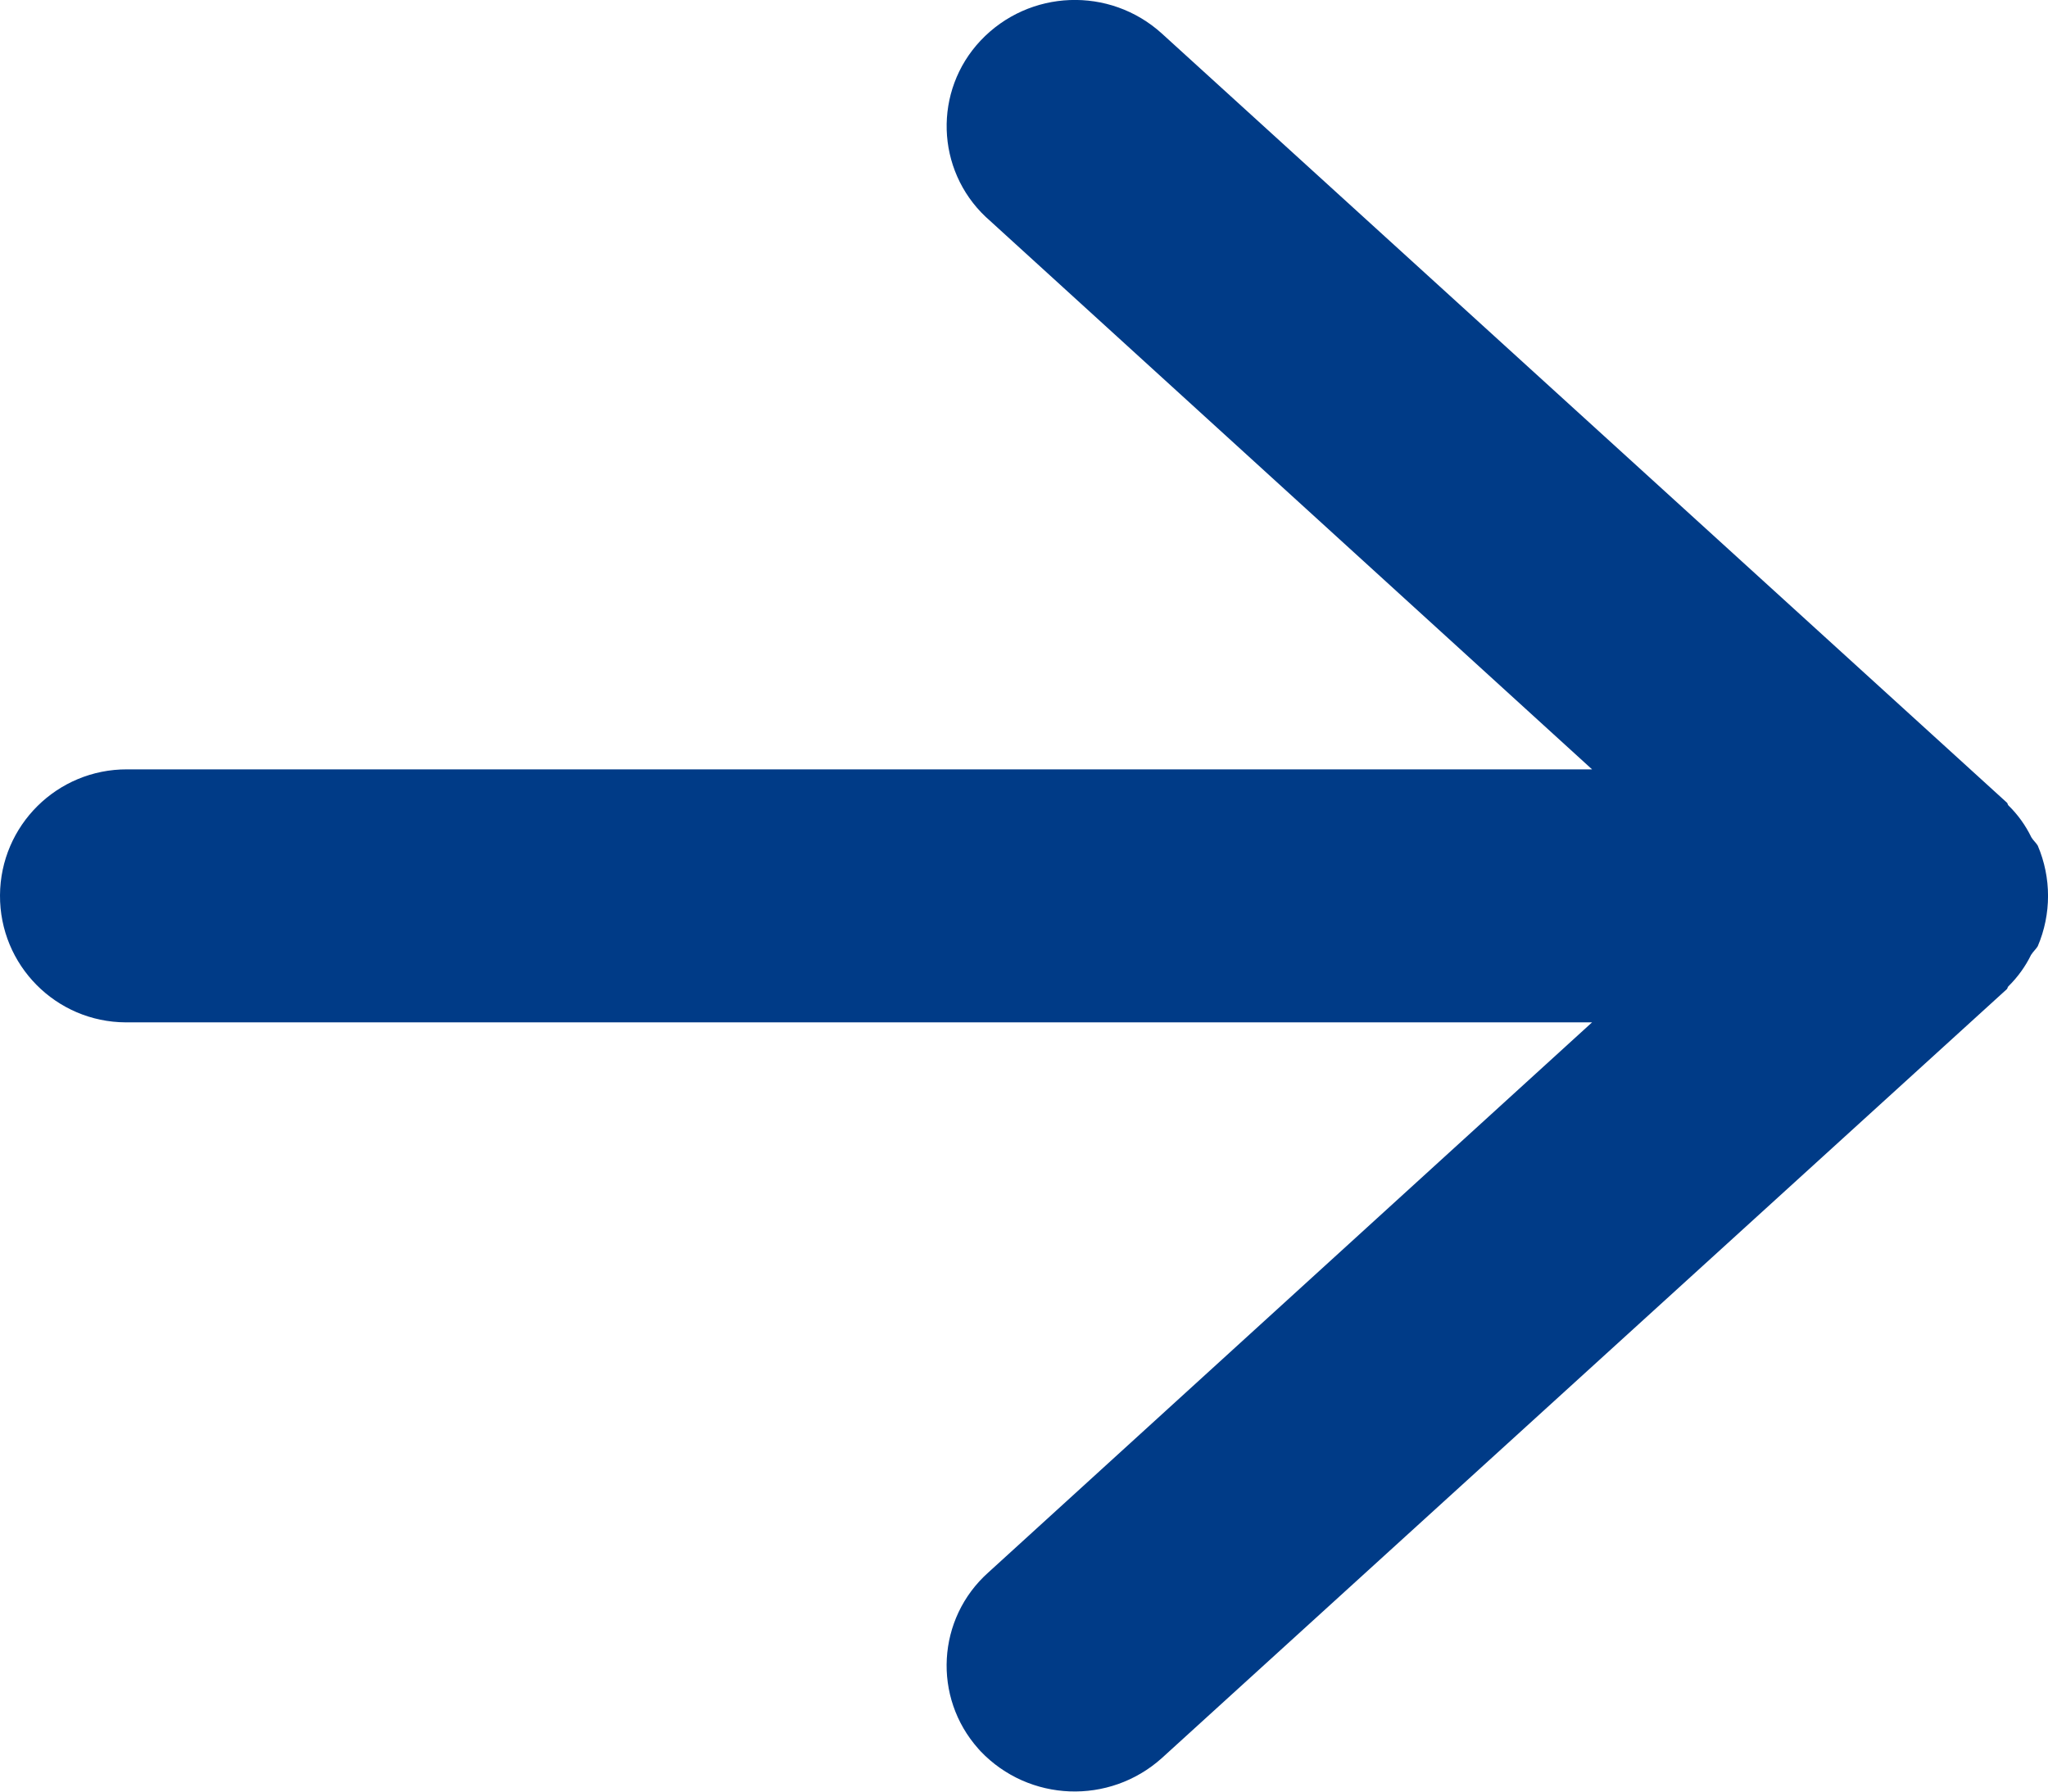 <svg xmlns="http://www.w3.org/2000/svg" width="16" height="14" viewBox="0 0 16 14">
  <path d="M15.87,7.459c.015-.025.035-.04.05-.065.107-.251.107-.535,0-.786-.015-.025-.035-.04-.05-.065-.045-.093-.106-.178-.18-.25-.005-.005-.005-.015-.01-.02L9.077.262c-.408-.37-1.037-.346-1.416.055-.369.392-.351,1.009.041,1.379.006.006.013.012.019.017l4.717,4.299H.993C.447,6.01.003,6.45,0,6.996c-.003.546.437.991.983.993h11.455l-4.717,4.299c-.402.359-.436.975-.078,1.377.006.006.012.013.017.019.379.398,1.006.422,1.416.055l6.603-6.01c.005-.005.005-.015.01-.02.074-.073.135-.157.18-.25Z" style="fill: #003b87; fill-rule: evenodd;"/>
</svg>
